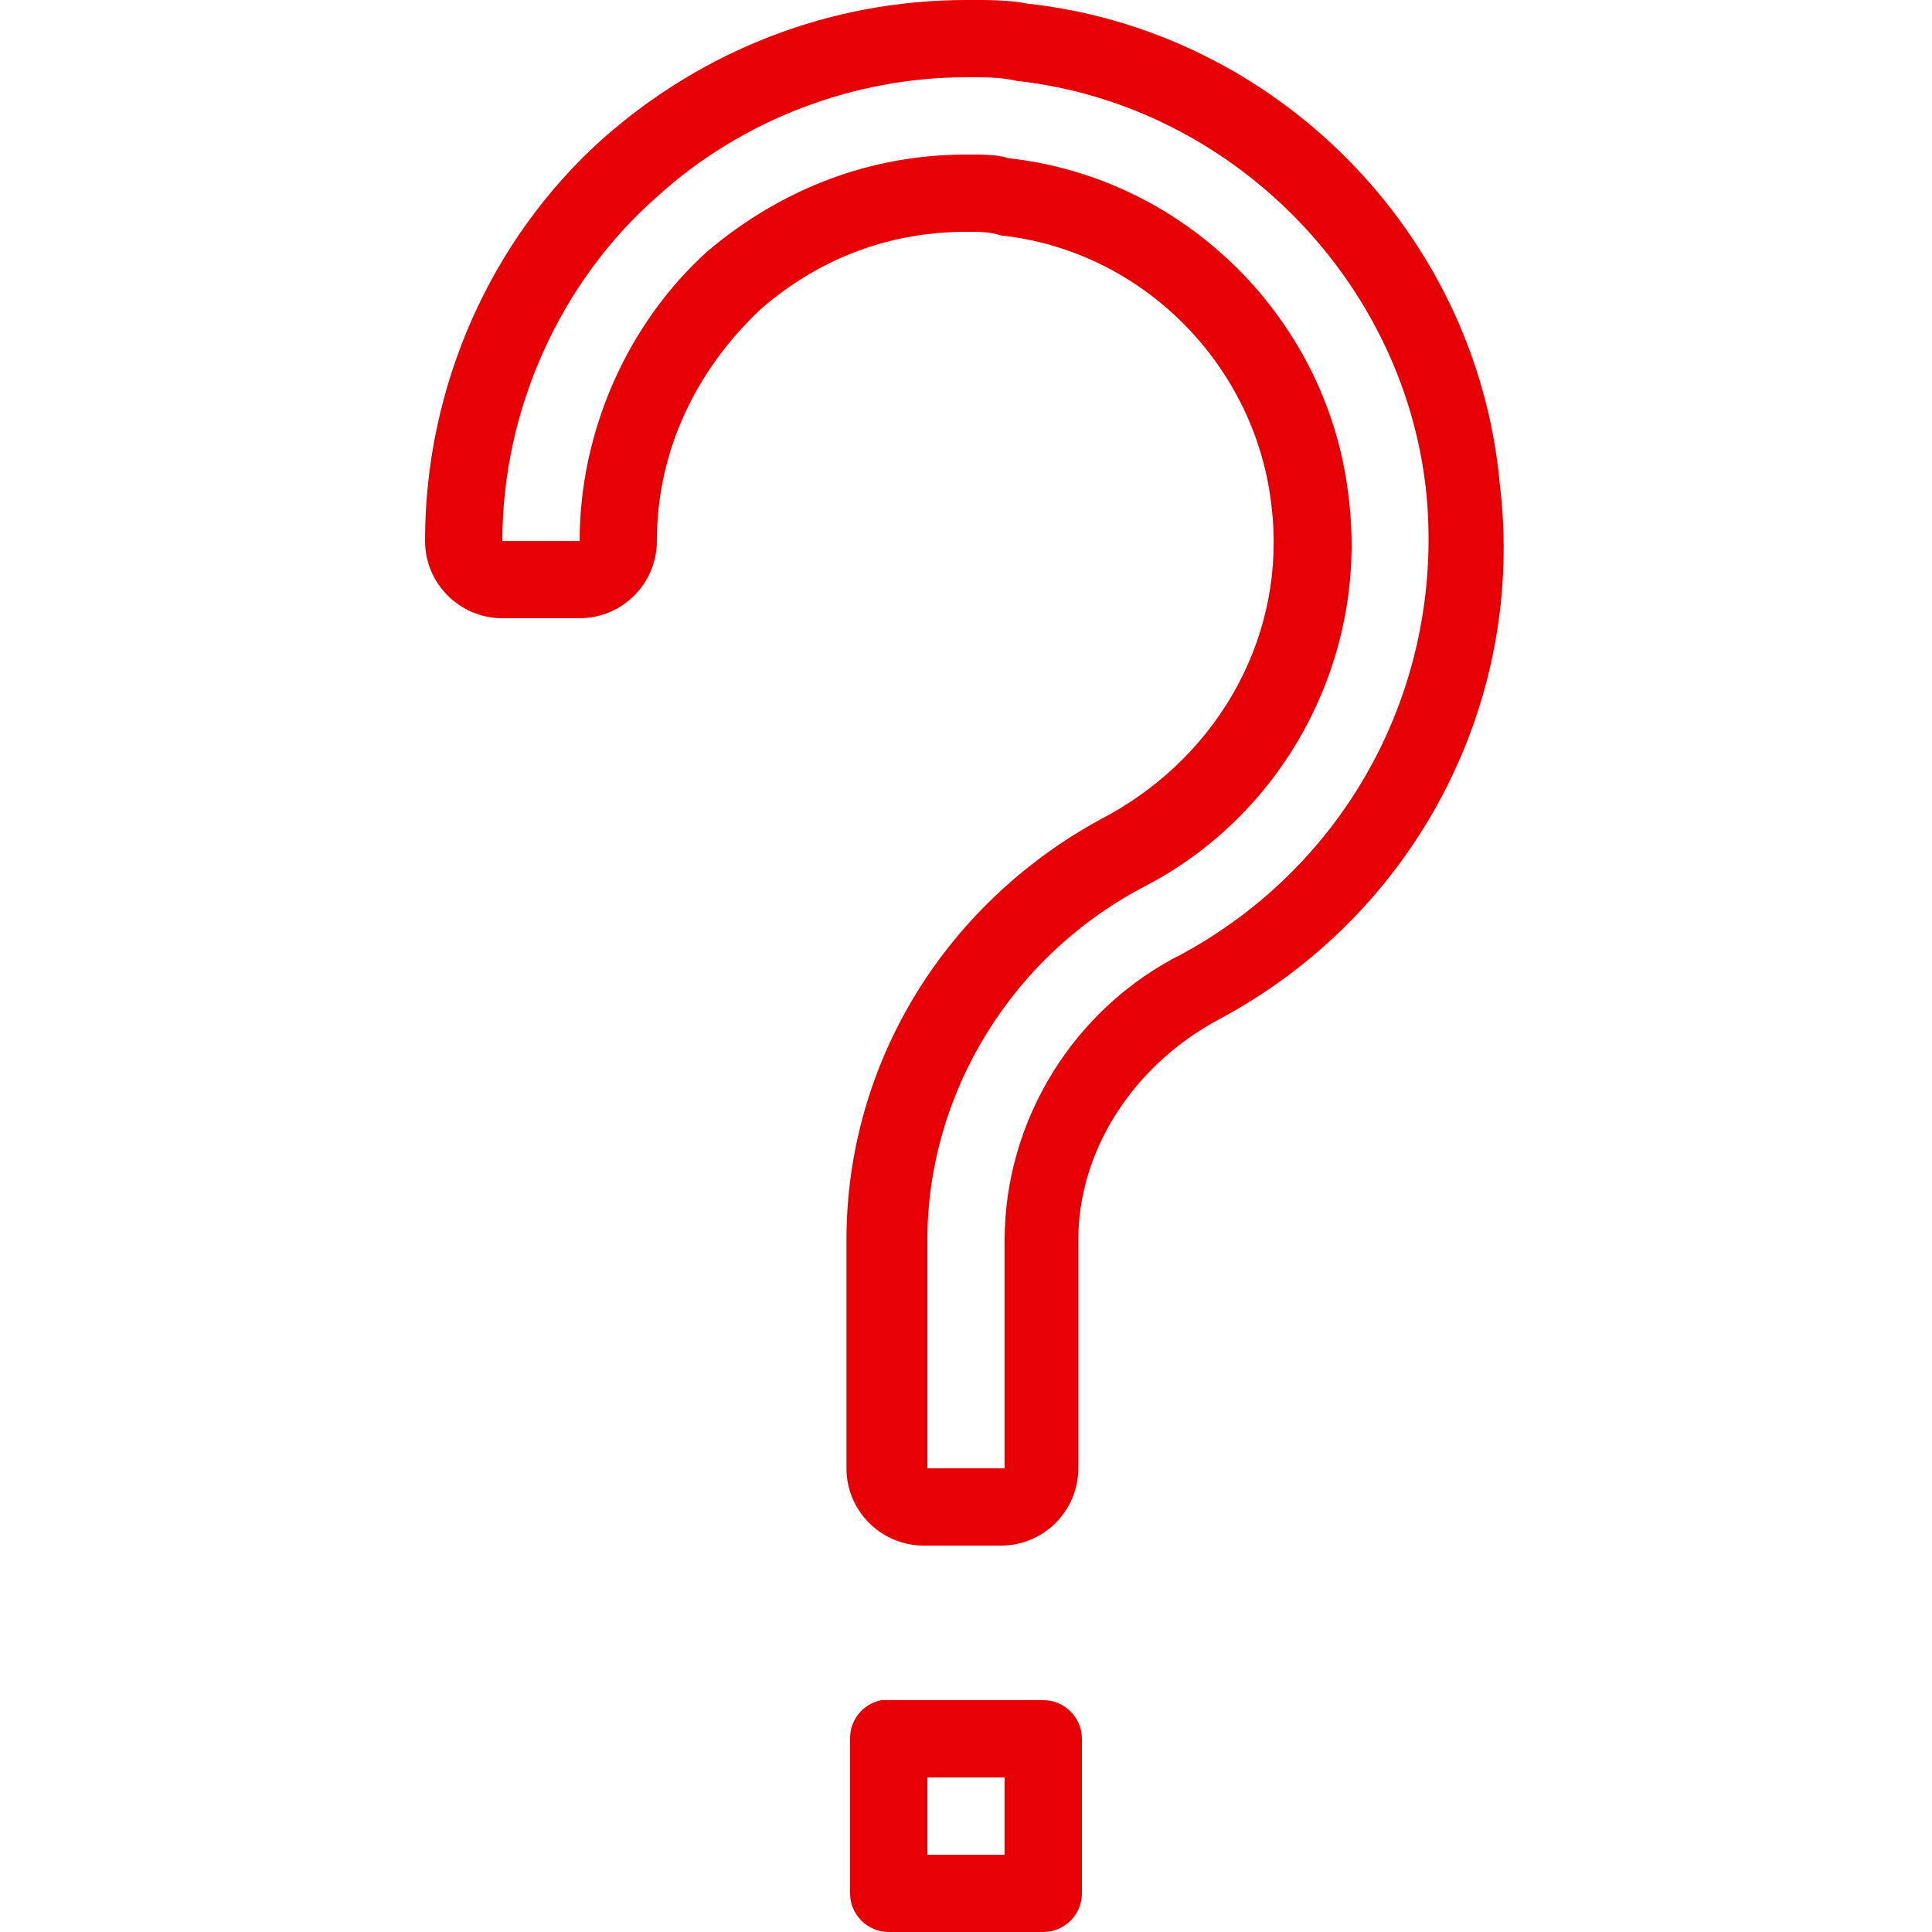 <?xml version="1.0" encoding="UTF-8"?> <svg xmlns="http://www.w3.org/2000/svg" xmlns:xlink="http://www.w3.org/1999/xlink" viewBox="0,0,256,256" width="150px" height="150px" fill-rule="nonzero"><g fill="#e60005" fill-rule="nonzero" stroke="none" stroke-width="1" stroke-linecap="butt" stroke-linejoin="miter" stroke-miterlimit="10" stroke-dasharray="" stroke-dashoffset="0" font-family="none" font-weight="none" font-size="none" text-anchor="none" style="mix-blend-mode: normal"><g transform="scale(5.12,5.12)"><path d="M25,0c-3.5,0 -6.805,1.293 -9.406,3.594c-2.898,2.602 -4.594,6.406 -4.594,10.406c0,1.102 0.898,2 2,2h2c1.102,0 2,-0.898 2,-2c0,-2.301 0.988,-4.398 2.688,-6c1.5,-1.301 3.312,-2 5.312,-2c0.301,0 0.605,-0.008 0.906,0.094c3.699,0.398 6.602,3.398 7,7c0.398,3.301 -1.32,6.398 -4.219,8c-4.199,2.199 -6.781,6.398 -6.781,11v5.906c0,1.102 0.898,2 2,2h2c1.102,0 2,-0.898 2,-2v-5.906c0,-2.301 1.395,-4.488 3.594,-5.688c5.102,-2.699 8.012,-8.207 7.312,-13.906c-0.602,-6.5 -5.82,-11.707 -12.219,-12.406c-0.5,-0.102 -1.094,-0.094 -1.594,-0.094zM25,2c0.398,0 0.914,-0.008 1.312,0.094c5.5,0.602 9.992,5.094 10.594,10.594c0.5,4.898 -1.914,9.602 -6.312,12c-2.801,1.398 -4.594,4.305 -4.594,7.406v5.906h-2v-5.906c0,-3.801 2.188,-7.387 5.688,-9.188c3.602,-1.898 5.719,-5.898 5.219,-10c-0.5,-4.602 -4.211,-8.312 -8.812,-8.812c-0.301,-0.102 -0.695,-0.094 -1.094,-0.094c-2.5,0 -4.789,0.898 -6.688,2.5c-2.102,1.898 -3.312,4.699 -3.312,7.5h-2c0,-3.398 1.5,-6.707 4,-8.906c2.199,-2 5.102,-3.094 8,-3.094zM22.812,44c-0.477,0.09 -0.82,0.512 -0.812,1v4c0,0.551 0.449,1 1,1h4c0.551,0 1,-0.449 1,-1v-4c0,-0.551 -0.449,-1 -1,-1h-4c-0.031,0 -0.062,0 -0.094,0c-0.031,0 -0.062,0 -0.094,0zM24,46h2v2h-2z"></path></g></g></svg> 
